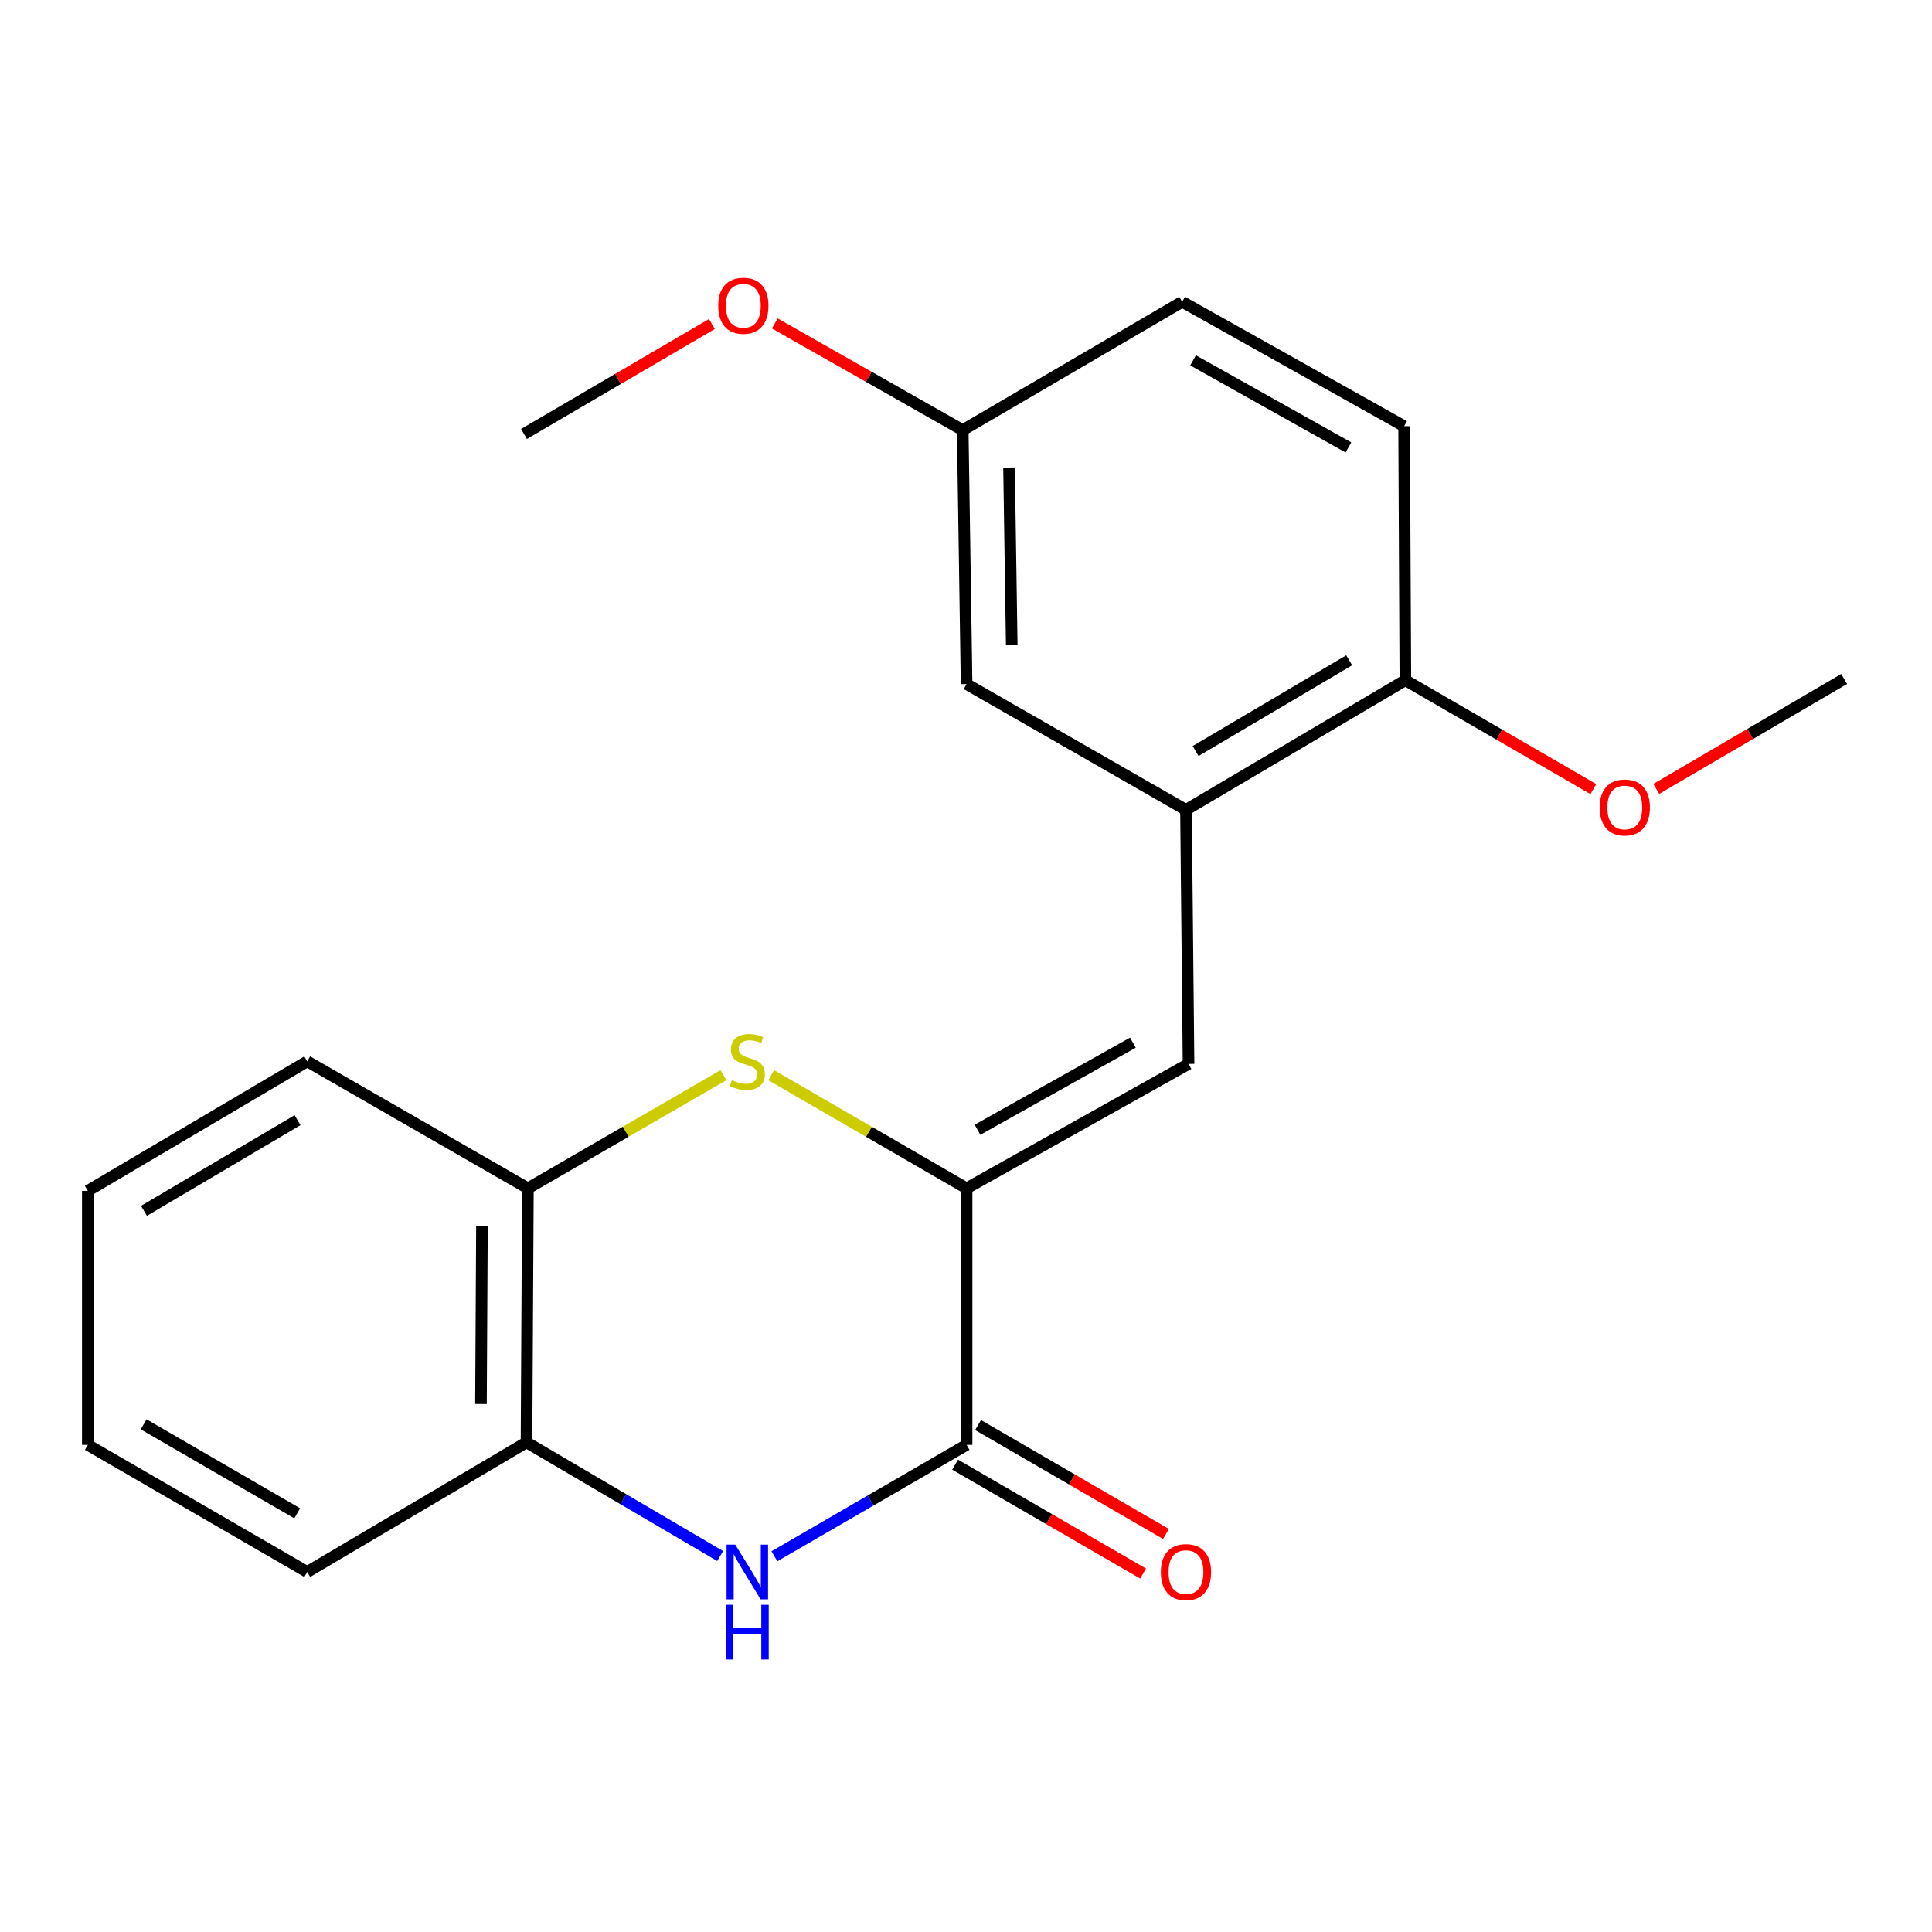 <?xml version='1.0' encoding='iso-8859-1'?>
<svg version='1.1' baseProfile='full'
              xmlns='http://www.w3.org/2000/svg'
                      xmlns:rdkit='http://www.rdkit.org/xml'
                      xmlns:xlink='http://www.w3.org/1999/xlink'
                  xml:space='preserve'
width='1000px' height='1000px' viewBox='0 0 1000 1000'>
<!-- END OF HEADER -->
<rect style='opacity:1.0;fill:#FFFFFF;stroke:none' width='1000' height='1000' x='0' y='0'> </rect>
<path class='bond-0' d='M 500.303,615.071 L 500.303,747.859' style='fill:none;fill-rule:evenodd;stroke:#000000;stroke-width:6px;stroke-linecap:butt;stroke-linejoin:miter;stroke-opacity:1' />
<path class='bond-1' d='M 500.303,615.071 L 449.736,585.79' style='fill:none;fill-rule:evenodd;stroke:#000000;stroke-width:6px;stroke-linecap:butt;stroke-linejoin:miter;stroke-opacity:1' />
<path class='bond-1' d='M 449.736,585.79 L 399.169,556.51' style='fill:none;fill-rule:evenodd;stroke:#CCCC00;stroke-width:6px;stroke-linecap:butt;stroke-linejoin:miter;stroke-opacity:1' />
<path class='bond-3' d='M 500.303,615.071 L 615.189,550.669' style='fill:none;fill-rule:evenodd;stroke:#000000;stroke-width:6px;stroke-linecap:butt;stroke-linejoin:miter;stroke-opacity:1' />
<path class='bond-3' d='M 505.958,584.757 L 586.378,539.676' style='fill:none;fill-rule:evenodd;stroke:#000000;stroke-width:6px;stroke-linecap:butt;stroke-linejoin:miter;stroke-opacity:1' />
<path class='bond-2' d='M 500.303,747.859 L 450.566,776.687' style='fill:none;fill-rule:evenodd;stroke:#000000;stroke-width:6px;stroke-linecap:butt;stroke-linejoin:miter;stroke-opacity:1' />
<path class='bond-2' d='M 450.566,776.687 L 400.83,805.516' style='fill:none;fill-rule:evenodd;stroke:#0000FF;stroke-width:6px;stroke-linecap:butt;stroke-linejoin:miter;stroke-opacity:1' />
<path class='bond-8' d='M 494.368,758.103 L 543.007,786.279' style='fill:none;fill-rule:evenodd;stroke:#000000;stroke-width:6px;stroke-linecap:butt;stroke-linejoin:miter;stroke-opacity:1' />
<path class='bond-8' d='M 543.007,786.279 L 591.645,814.454' style='fill:none;fill-rule:evenodd;stroke:#FF0000;stroke-width:6px;stroke-linecap:butt;stroke-linejoin:miter;stroke-opacity:1' />
<path class='bond-8' d='M 506.237,737.615 L 554.875,765.791' style='fill:none;fill-rule:evenodd;stroke:#000000;stroke-width:6px;stroke-linecap:butt;stroke-linejoin:miter;stroke-opacity:1' />
<path class='bond-8' d='M 554.875,765.791 L 603.513,793.966' style='fill:none;fill-rule:evenodd;stroke:#FF0000;stroke-width:6px;stroke-linecap:butt;stroke-linejoin:miter;stroke-opacity:1' />
<path class='bond-6' d='M 374.451,556.506 L 323.845,585.788' style='fill:none;fill-rule:evenodd;stroke:#CCCC00;stroke-width:6px;stroke-linecap:butt;stroke-linejoin:miter;stroke-opacity:1' />
<path class='bond-6' d='M 323.845,585.788 L 273.24,615.071' style='fill:none;fill-rule:evenodd;stroke:#000000;stroke-width:6px;stroke-linecap:butt;stroke-linejoin:miter;stroke-opacity:1' />
<path class='bond-21' d='M 372.758,805.393 L 322.637,775.975' style='fill:none;fill-rule:evenodd;stroke:#0000FF;stroke-width:6px;stroke-linecap:butt;stroke-linejoin:miter;stroke-opacity:1' />
<path class='bond-21' d='M 322.637,775.975 L 272.517,746.557' style='fill:none;fill-rule:evenodd;stroke:#000000;stroke-width:6px;stroke-linecap:butt;stroke-linejoin:miter;stroke-opacity:1' />
<path class='bond-4' d='M 615.189,550.669 L 613.86,419.183' style='fill:none;fill-rule:evenodd;stroke:#000000;stroke-width:6px;stroke-linecap:butt;stroke-linejoin:miter;stroke-opacity:1' />
<path class='bond-7' d='M 613.86,419.183 L 727.417,352.085' style='fill:none;fill-rule:evenodd;stroke:#000000;stroke-width:6px;stroke-linecap:butt;stroke-linejoin:miter;stroke-opacity:1' />
<path class='bond-7' d='M 618.849,388.734 L 698.339,341.765' style='fill:none;fill-rule:evenodd;stroke:#000000;stroke-width:6px;stroke-linecap:butt;stroke-linejoin:miter;stroke-opacity:1' />
<path class='bond-9' d='M 613.86,419.183 L 500.303,354.071' style='fill:none;fill-rule:evenodd;stroke:#000000;stroke-width:6px;stroke-linecap:butt;stroke-linejoin:miter;stroke-opacity:1' />
<path class='bond-5' d='M 272.517,746.557 L 273.24,615.071' style='fill:none;fill-rule:evenodd;stroke:#000000;stroke-width:6px;stroke-linecap:butt;stroke-linejoin:miter;stroke-opacity:1' />
<path class='bond-5' d='M 248.949,726.704 L 249.455,634.663' style='fill:none;fill-rule:evenodd;stroke:#000000;stroke-width:6px;stroke-linecap:butt;stroke-linejoin:miter;stroke-opacity:1' />
<path class='bond-15' d='M 272.517,746.557 L 159.012,813.642' style='fill:none;fill-rule:evenodd;stroke:#000000;stroke-width:6px;stroke-linecap:butt;stroke-linejoin:miter;stroke-opacity:1' />
<path class='bond-16' d='M 273.24,615.071 L 159.012,549.354' style='fill:none;fill-rule:evenodd;stroke:#000000;stroke-width:6px;stroke-linecap:butt;stroke-linejoin:miter;stroke-opacity:1' />
<path class='bond-10' d='M 727.417,352.085 L 726.76,220.599' style='fill:none;fill-rule:evenodd;stroke:#000000;stroke-width:6px;stroke-linecap:butt;stroke-linejoin:miter;stroke-opacity:1' />
<path class='bond-13' d='M 727.417,352.085 L 776.062,380.261' style='fill:none;fill-rule:evenodd;stroke:#000000;stroke-width:6px;stroke-linecap:butt;stroke-linejoin:miter;stroke-opacity:1' />
<path class='bond-13' d='M 776.062,380.261 L 824.707,408.437' style='fill:none;fill-rule:evenodd;stroke:#FF0000;stroke-width:6px;stroke-linecap:butt;stroke-linejoin:miter;stroke-opacity:1' />
<path class='bond-11' d='M 500.303,354.071 L 498.303,222.638' style='fill:none;fill-rule:evenodd;stroke:#000000;stroke-width:6px;stroke-linecap:butt;stroke-linejoin:miter;stroke-opacity:1' />
<path class='bond-11' d='M 523.677,333.996 L 522.277,241.993' style='fill:none;fill-rule:evenodd;stroke:#000000;stroke-width:6px;stroke-linecap:butt;stroke-linejoin:miter;stroke-opacity:1' />
<path class='bond-22' d='M 726.76,220.599 L 611.887,156.211' style='fill:none;fill-rule:evenodd;stroke:#000000;stroke-width:6px;stroke-linecap:butt;stroke-linejoin:miter;stroke-opacity:1' />
<path class='bond-22' d='M 697.952,231.594 L 617.541,186.523' style='fill:none;fill-rule:evenodd;stroke:#000000;stroke-width:6px;stroke-linecap:butt;stroke-linejoin:miter;stroke-opacity:1' />
<path class='bond-12' d='M 498.303,222.638 L 611.887,156.211' style='fill:none;fill-rule:evenodd;stroke:#000000;stroke-width:6px;stroke-linecap:butt;stroke-linejoin:miter;stroke-opacity:1' />
<path class='bond-14' d='M 498.303,222.638 L 449.663,195.027' style='fill:none;fill-rule:evenodd;stroke:#000000;stroke-width:6px;stroke-linecap:butt;stroke-linejoin:miter;stroke-opacity:1' />
<path class='bond-14' d='M 449.663,195.027 L 401.023,167.416' style='fill:none;fill-rule:evenodd;stroke:#FF0000;stroke-width:6px;stroke-linecap:butt;stroke-linejoin:miter;stroke-opacity:1' />
<path class='bond-17' d='M 857.277,408.337 L 905.911,379.882' style='fill:none;fill-rule:evenodd;stroke:#FF0000;stroke-width:6px;stroke-linecap:butt;stroke-linejoin:miter;stroke-opacity:1' />
<path class='bond-17' d='M 905.911,379.882 L 954.545,351.427' style='fill:none;fill-rule:evenodd;stroke:#000000;stroke-width:6px;stroke-linecap:butt;stroke-linejoin:miter;stroke-opacity:1' />
<path class='bond-18' d='M 368.47,167.715 L 319.842,196.17' style='fill:none;fill-rule:evenodd;stroke:#FF0000;stroke-width:6px;stroke-linecap:butt;stroke-linejoin:miter;stroke-opacity:1' />
<path class='bond-18' d='M 319.842,196.17 L 271.215,224.624' style='fill:none;fill-rule:evenodd;stroke:#000000;stroke-width:6px;stroke-linecap:butt;stroke-linejoin:miter;stroke-opacity:1' />
<path class='bond-23' d='M 159.012,813.642 L 45.455,747.859' style='fill:none;fill-rule:evenodd;stroke:#000000;stroke-width:6px;stroke-linecap:butt;stroke-linejoin:miter;stroke-opacity:1' />
<path class='bond-23' d='M 153.847,783.287 L 74.356,737.239' style='fill:none;fill-rule:evenodd;stroke:#000000;stroke-width:6px;stroke-linecap:butt;stroke-linejoin:miter;stroke-opacity:1' />
<path class='bond-19' d='M 159.012,549.354 L 45.455,616.386' style='fill:none;fill-rule:evenodd;stroke:#000000;stroke-width:6px;stroke-linecap:butt;stroke-linejoin:miter;stroke-opacity:1' />
<path class='bond-19' d='M 154.014,579.798 L 74.524,626.721' style='fill:none;fill-rule:evenodd;stroke:#000000;stroke-width:6px;stroke-linecap:butt;stroke-linejoin:miter;stroke-opacity:1' />
<path class='bond-20' d='M 45.455,616.386 L 45.455,747.859' style='fill:none;fill-rule:evenodd;stroke:#000000;stroke-width:6px;stroke-linecap:butt;stroke-linejoin:miter;stroke-opacity:1' />
<path  class='atom-2' d='M 378.811 559.074
Q 379.131 559.194, 380.451 559.754
Q 381.771 560.314, 383.211 560.674
Q 384.691 560.994, 386.131 560.994
Q 388.811 560.994, 390.371 559.714
Q 391.931 558.394, 391.931 556.114
Q 391.931 554.554, 391.131 553.594
Q 390.371 552.634, 389.171 552.114
Q 387.971 551.594, 385.971 550.994
Q 383.451 550.234, 381.931 549.514
Q 380.451 548.794, 379.371 547.274
Q 378.331 545.754, 378.331 543.194
Q 378.331 539.634, 380.731 537.434
Q 383.171 535.234, 387.971 535.234
Q 391.251 535.234, 394.971 536.794
L 394.051 539.874
Q 390.651 538.474, 388.091 538.474
Q 385.331 538.474, 383.811 539.634
Q 382.291 540.754, 382.331 542.714
Q 382.331 544.234, 383.091 545.154
Q 383.891 546.074, 385.011 546.594
Q 386.171 547.114, 388.091 547.714
Q 390.651 548.514, 392.171 549.314
Q 393.691 550.114, 394.771 551.754
Q 395.891 553.354, 395.891 556.114
Q 395.891 560.034, 393.251 562.154
Q 390.651 564.234, 386.291 564.234
Q 383.771 564.234, 381.851 563.674
Q 379.971 563.154, 377.731 562.234
L 378.811 559.074
' fill='#CCCC00'/>
<path  class='atom-3' d='M 380.551 799.482
L 389.831 814.482
Q 390.751 815.962, 392.231 818.642
Q 393.711 821.322, 393.791 821.482
L 393.791 799.482
L 397.551 799.482
L 397.551 827.802
L 393.671 827.802
L 383.711 811.402
Q 382.551 809.482, 381.311 807.282
Q 380.111 805.082, 379.751 804.402
L 379.751 827.802
L 376.071 827.802
L 376.071 799.482
L 380.551 799.482
' fill='#0000FF'/>
<path  class='atom-3' d='M 375.731 830.634
L 379.571 830.634
L 379.571 842.674
L 394.051 842.674
L 394.051 830.634
L 397.891 830.634
L 397.891 858.954
L 394.051 858.954
L 394.051 845.874
L 379.571 845.874
L 379.571 858.954
L 375.731 858.954
L 375.731 830.634
' fill='#0000FF'/>
<path  class='atom-9' d='M 600.86 813.722
Q 600.86 806.922, 604.22 803.122
Q 607.58 799.322, 613.86 799.322
Q 620.14 799.322, 623.5 803.122
Q 626.86 806.922, 626.86 813.722
Q 626.86 820.602, 623.46 824.522
Q 620.06 828.402, 613.86 828.402
Q 607.62 828.402, 604.22 824.522
Q 600.86 820.642, 600.86 813.722
M 613.86 825.202
Q 618.18 825.202, 620.5 822.322
Q 622.86 819.402, 622.86 813.722
Q 622.86 808.162, 620.5 805.362
Q 618.18 802.522, 613.86 802.522
Q 609.54 802.522, 607.18 805.322
Q 604.86 808.122, 604.86 813.722
Q 604.86 819.442, 607.18 822.322
Q 609.54 825.202, 613.86 825.202
' fill='#FF0000'/>
<path  class='atom-14' d='M 827.988 417.948
Q 827.988 411.148, 831.348 407.348
Q 834.708 403.548, 840.988 403.548
Q 847.268 403.548, 850.628 407.348
Q 853.988 411.148, 853.988 417.948
Q 853.988 424.828, 850.588 428.748
Q 847.188 432.628, 840.988 432.628
Q 834.748 432.628, 831.348 428.748
Q 827.988 424.868, 827.988 417.948
M 840.988 429.428
Q 845.308 429.428, 847.628 426.548
Q 849.988 423.628, 849.988 417.948
Q 849.988 412.388, 847.628 409.588
Q 845.308 406.748, 840.988 406.748
Q 836.668 406.748, 834.308 409.548
Q 831.988 412.348, 831.988 417.948
Q 831.988 423.668, 834.308 426.548
Q 836.668 429.428, 840.988 429.428
' fill='#FF0000'/>
<path  class='atom-15' d='M 371.759 158.264
Q 371.759 151.464, 375.119 147.664
Q 378.479 143.864, 384.759 143.864
Q 391.039 143.864, 394.399 147.664
Q 397.759 151.464, 397.759 158.264
Q 397.759 165.144, 394.359 169.064
Q 390.959 172.944, 384.759 172.944
Q 378.519 172.944, 375.119 169.064
Q 371.759 165.184, 371.759 158.264
M 384.759 169.744
Q 389.079 169.744, 391.399 166.864
Q 393.759 163.944, 393.759 158.264
Q 393.759 152.704, 391.399 149.904
Q 389.079 147.064, 384.759 147.064
Q 380.439 147.064, 378.079 149.864
Q 375.759 152.664, 375.759 158.264
Q 375.759 163.984, 378.079 166.864
Q 380.439 169.744, 384.759 169.744
' fill='#FF0000'/>
</svg>
